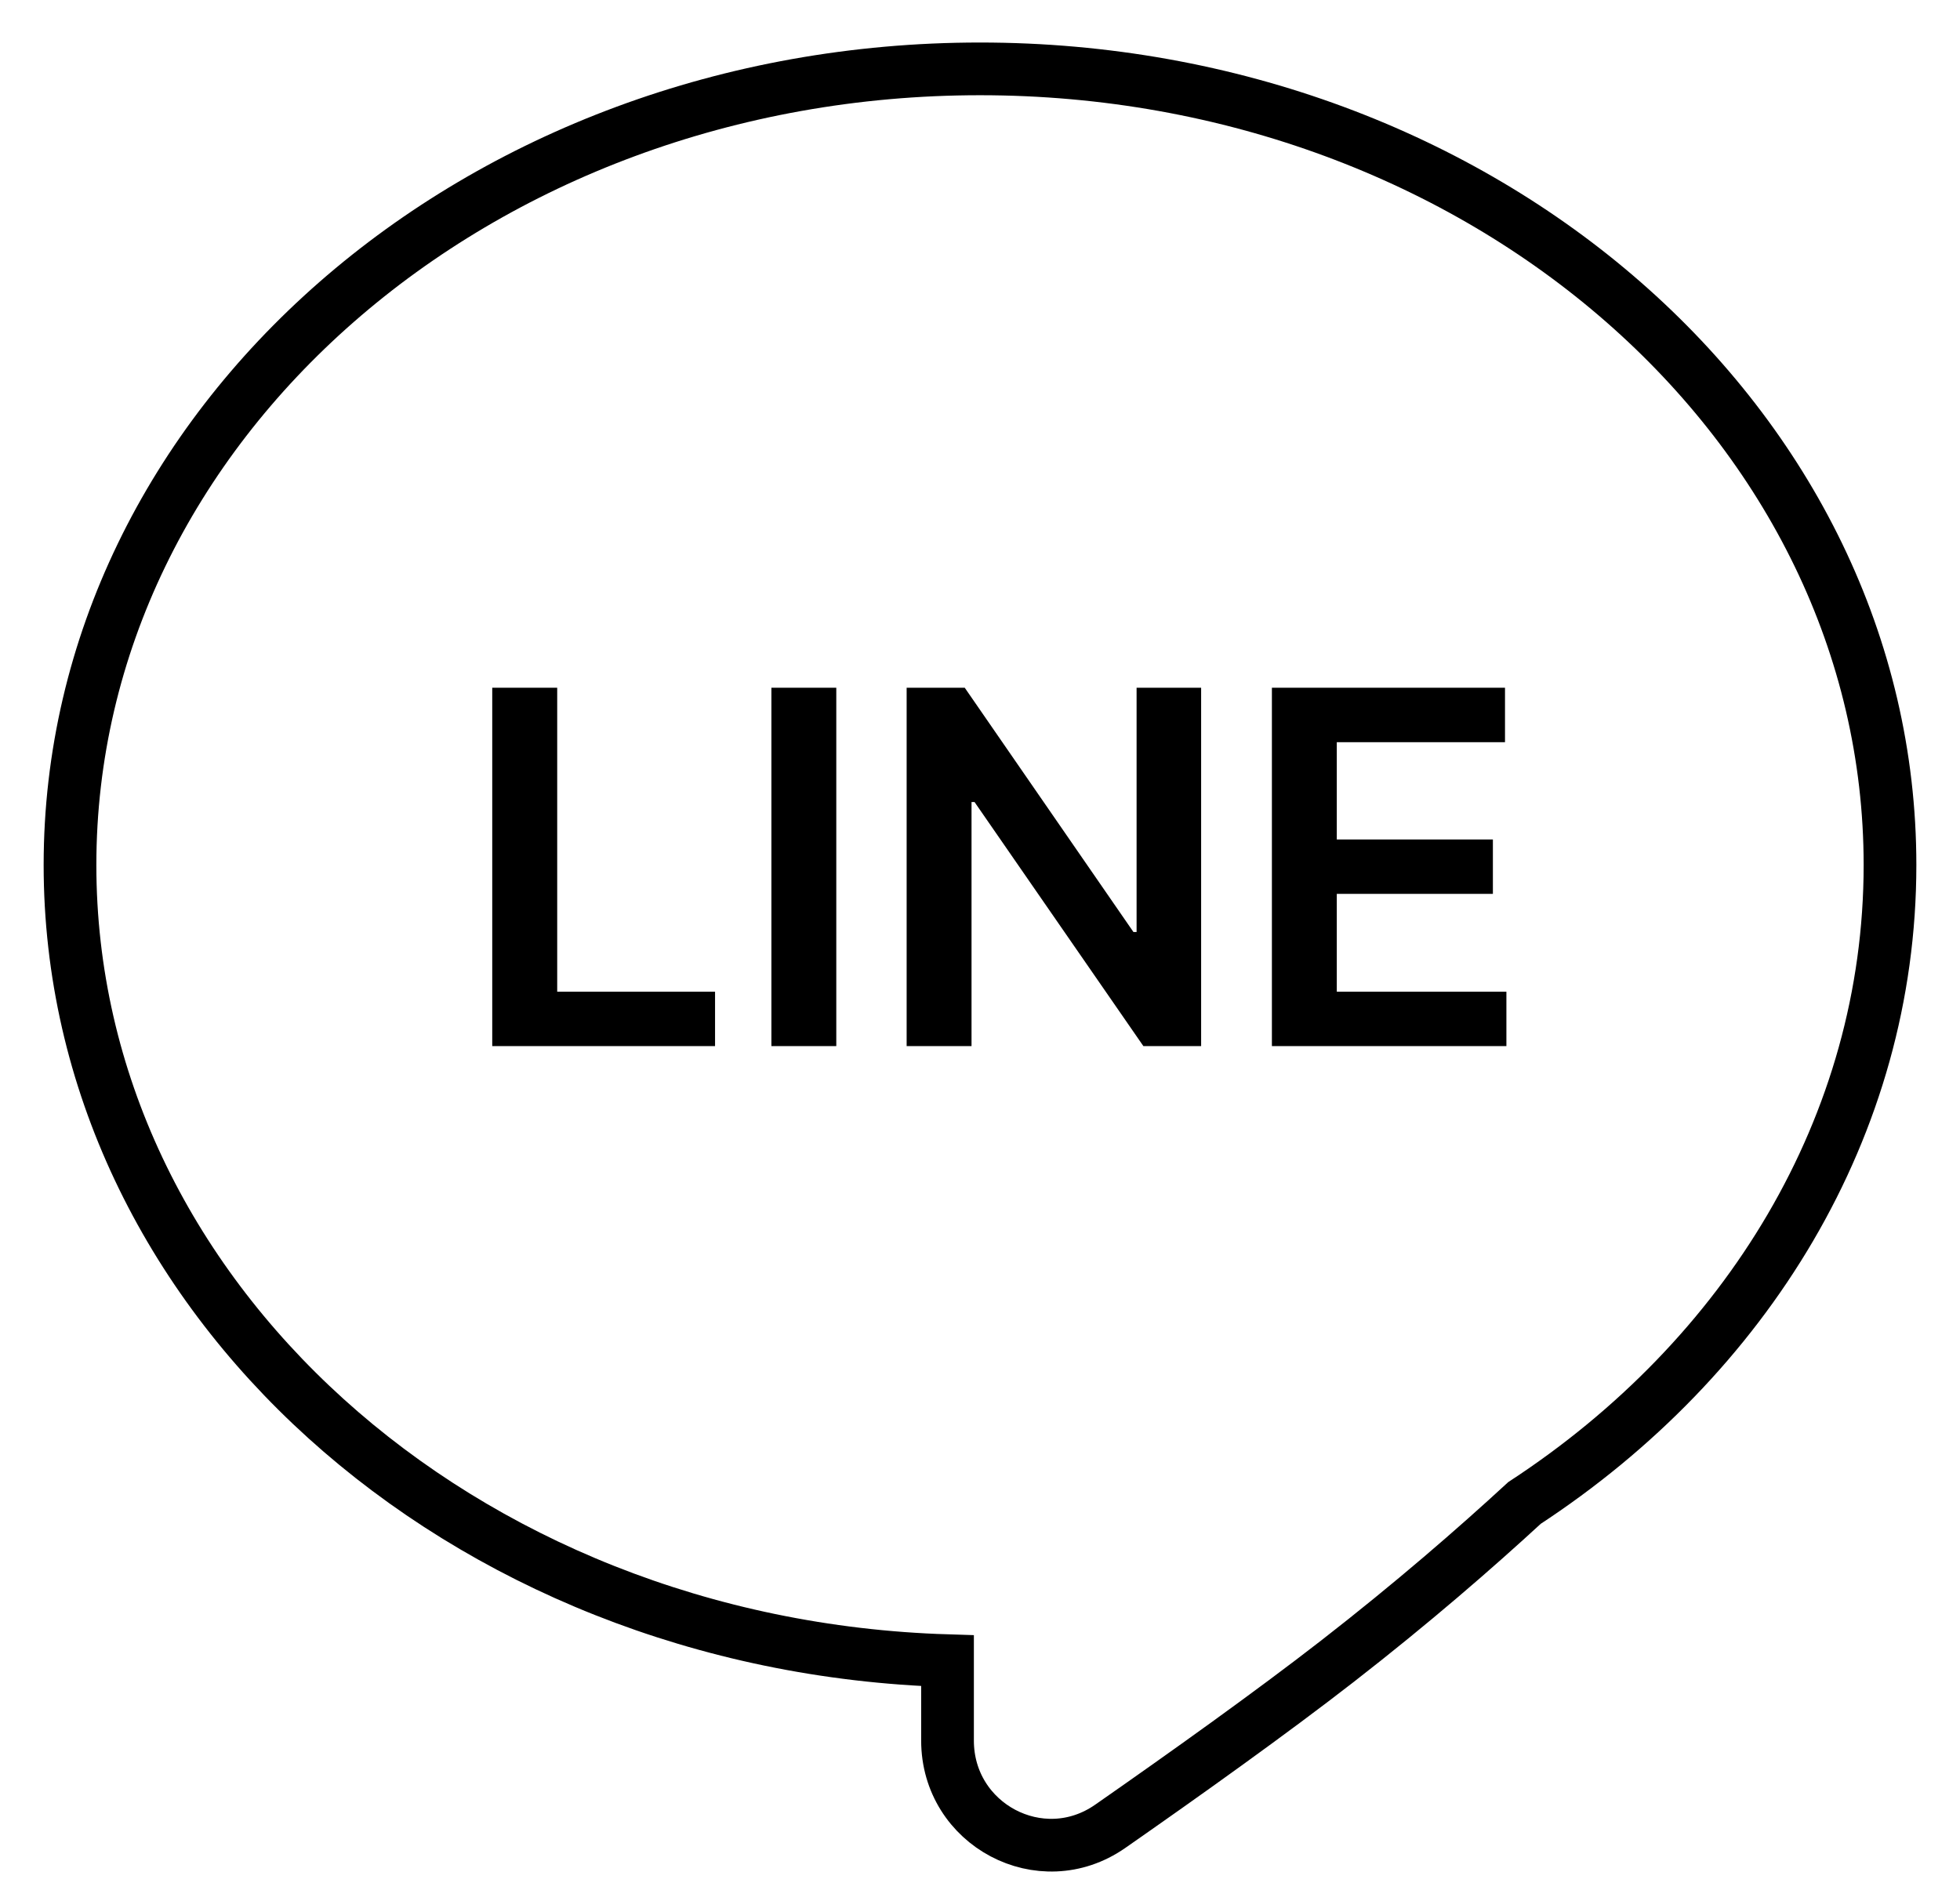 <svg width="28" height="27" viewBox="0 0 28 27" fill="none" xmlns="http://www.w3.org/2000/svg">
<path d="M21.779 21.473C24.949 19.399 27 16.089 27 12.359C27 6.077 21.18 0.984 14 0.984C6.82 0.984 1 6.077 1 12.359C1 18.505 6.571 23.513 13.536 23.727V24.868C13.536 26.07 14.871 26.781 15.858 26.095C16.924 25.352 18.159 24.471 19.107 23.734C20.182 22.898 21.073 22.123 21.779 21.473Z" stroke="black" stroke-width="0.753"/>
<path d="M7.032 14.946V9.826H7.96V14.169H10.215V14.946H7.032Z" fill="black"/>
<path d="M11.947 9.826V14.946H11.02V9.826H11.947Z" fill="black"/>
<path d="M17.159 9.826V14.946H16.334L13.922 11.459H13.879V14.946H12.952V9.826H13.782L16.192 13.316H16.237V9.826H17.159Z" fill="black"/>
<path d="M18.17 14.946V9.826H21.5V10.604H19.097V11.994H21.327V12.771H19.097V14.169H21.52V14.946H18.17Z" fill="black"/>
</svg>
